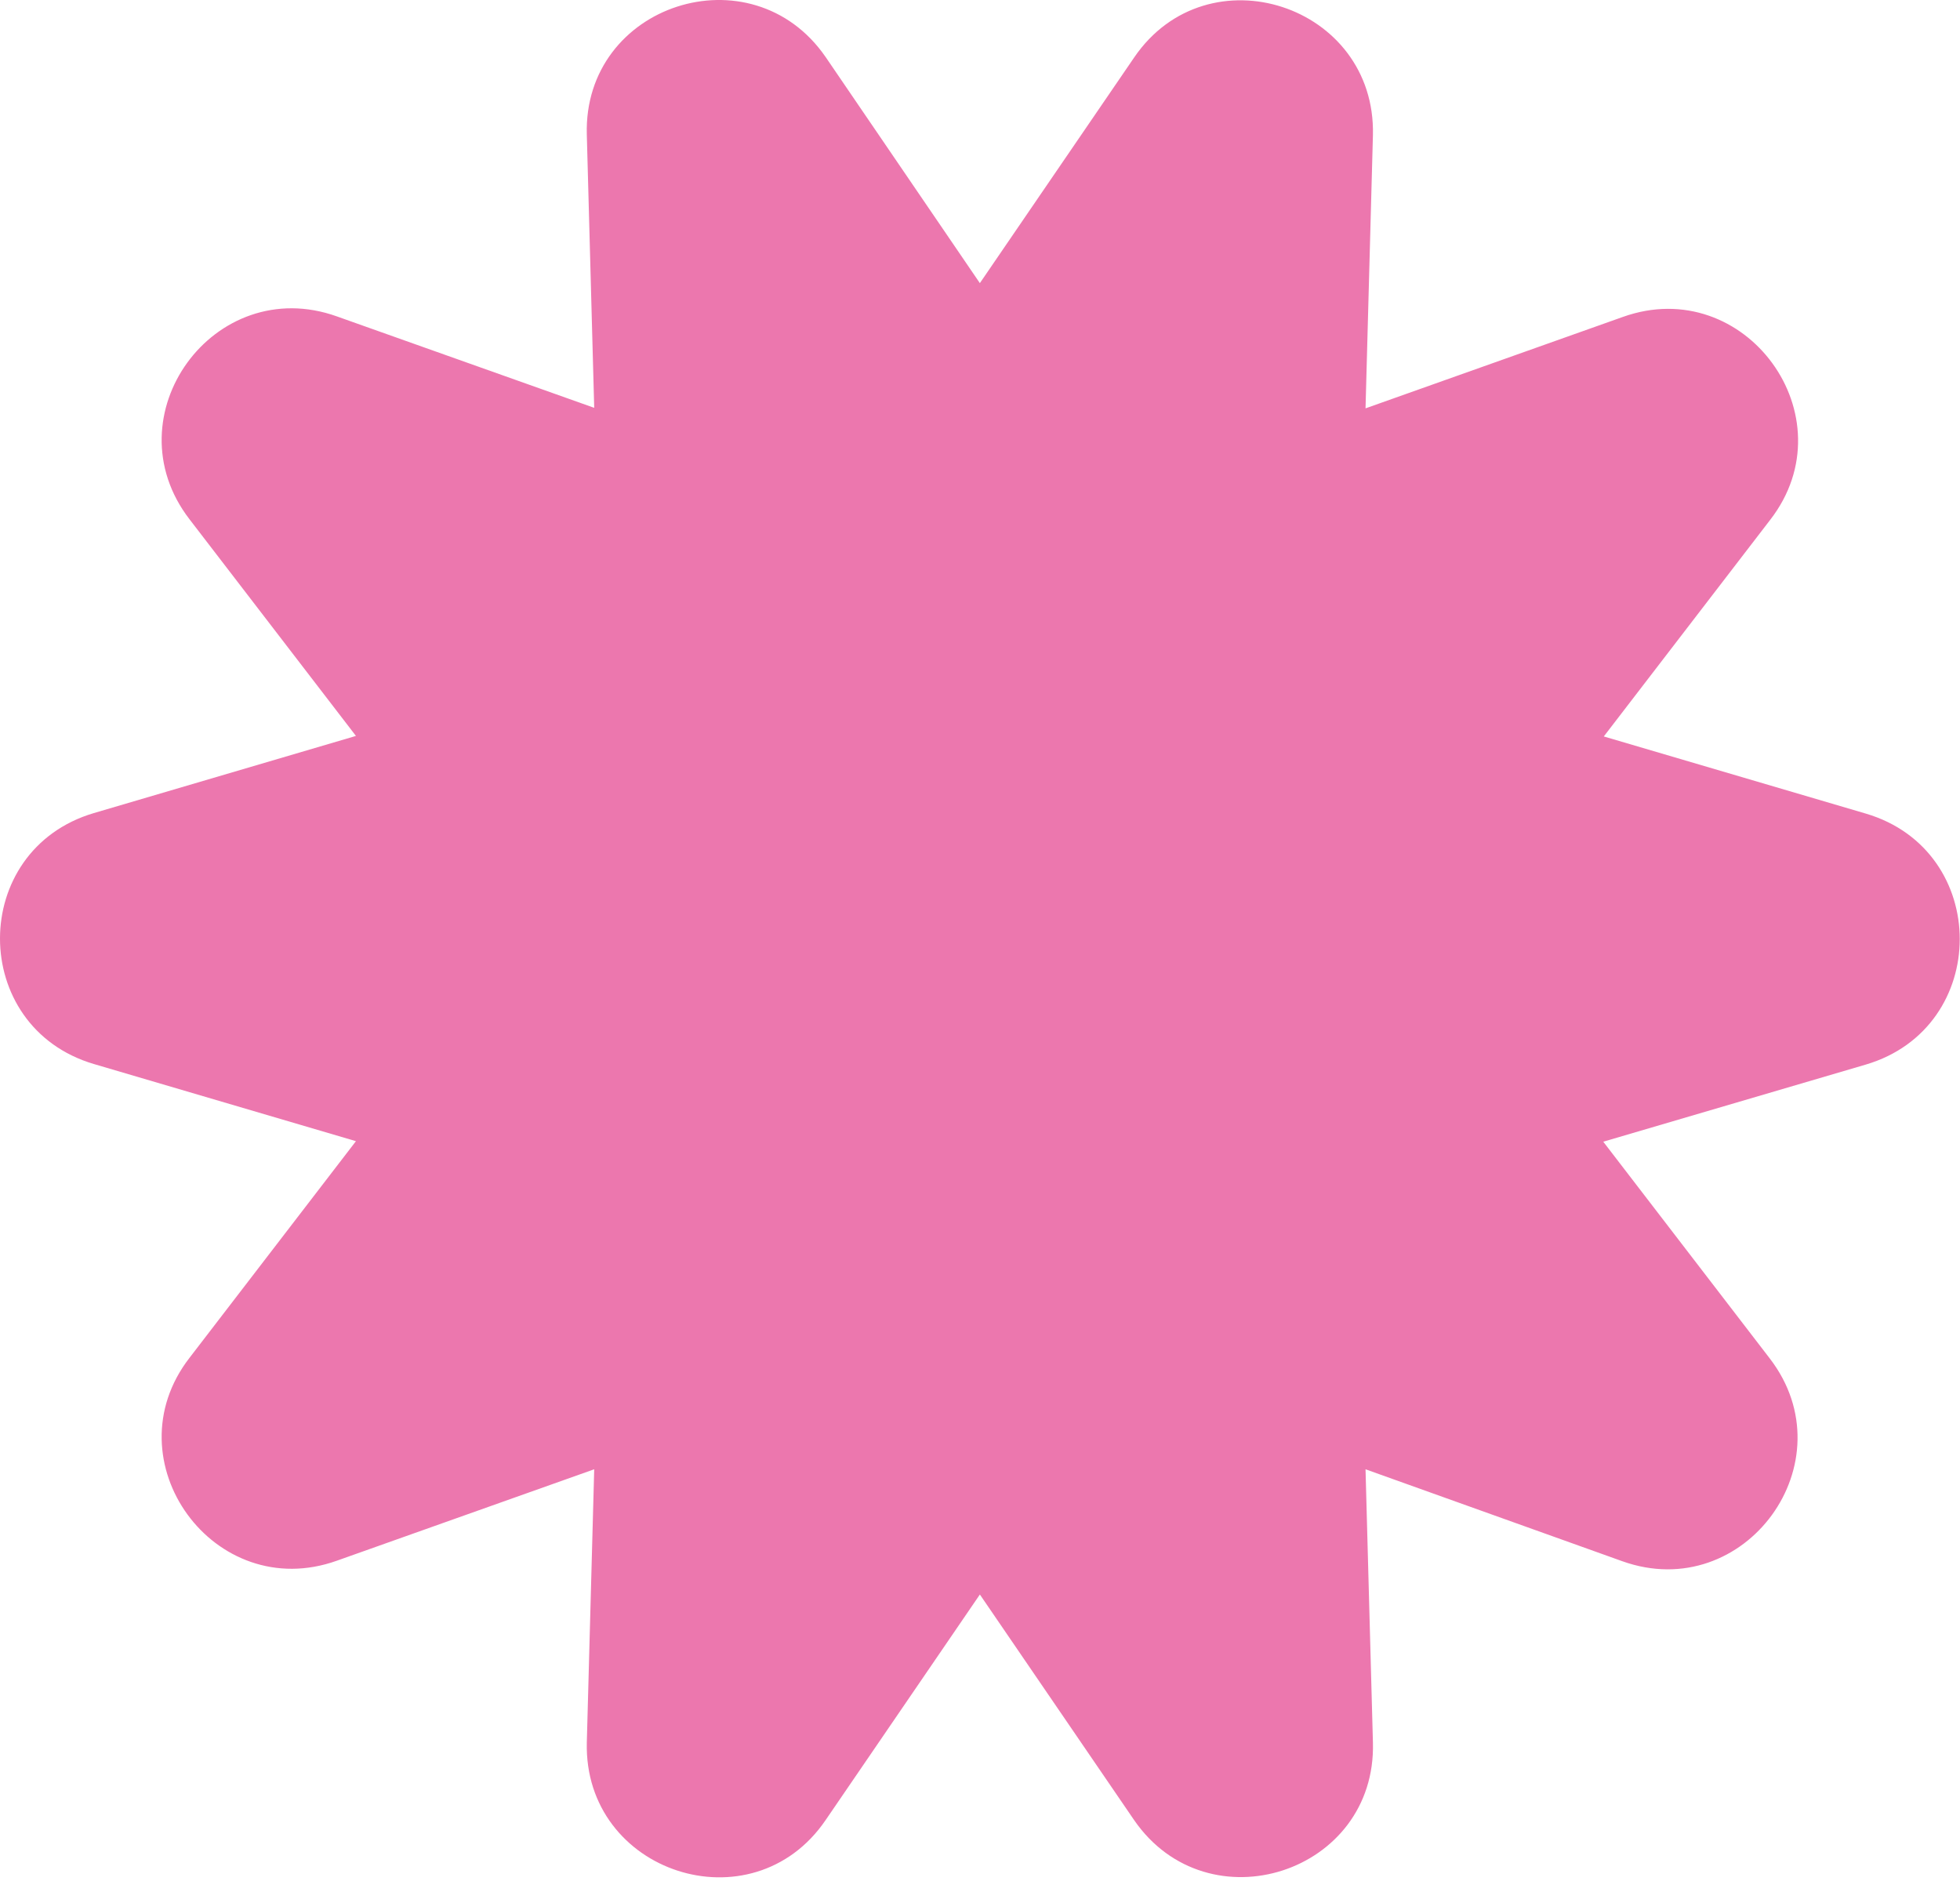 <svg width="371" height="356" viewBox="0 0 371 356" fill="none" xmlns="http://www.w3.org/2000/svg">
<path d="M185.475 53.587L214.675 10.887C228.575 -9.513 260.475 0.887 259.875 25.587L258.475 77.287L307.175 59.987C330.375 51.687 350.175 78.887 335.075 98.387L303.575 139.387L353.175 153.987C376.875 160.987 376.875 194.487 353.175 201.487L303.475 216.087L334.975 257.087C350.075 276.687 330.275 303.787 307.075 295.487L258.475 278.087L259.875 329.787C260.575 354.487 228.675 364.787 214.675 344.487L185.475 301.787L156.275 344.487C142.375 364.887 110.475 354.487 111.075 329.787L112.475 278.087L63.775 295.387C40.575 303.687 20.775 276.487 35.875 256.987L67.375 215.987L17.775 201.387C-5.925 194.387 -5.925 160.887 17.775 153.887L67.375 139.287L35.875 98.287C20.775 78.687 40.575 51.587 63.775 59.887L112.475 77.187L111.075 25.487C110.375 0.787 142.275 -9.513 156.275 10.787L185.475 53.587Z" fill="#EC77AE"/>
</svg>
